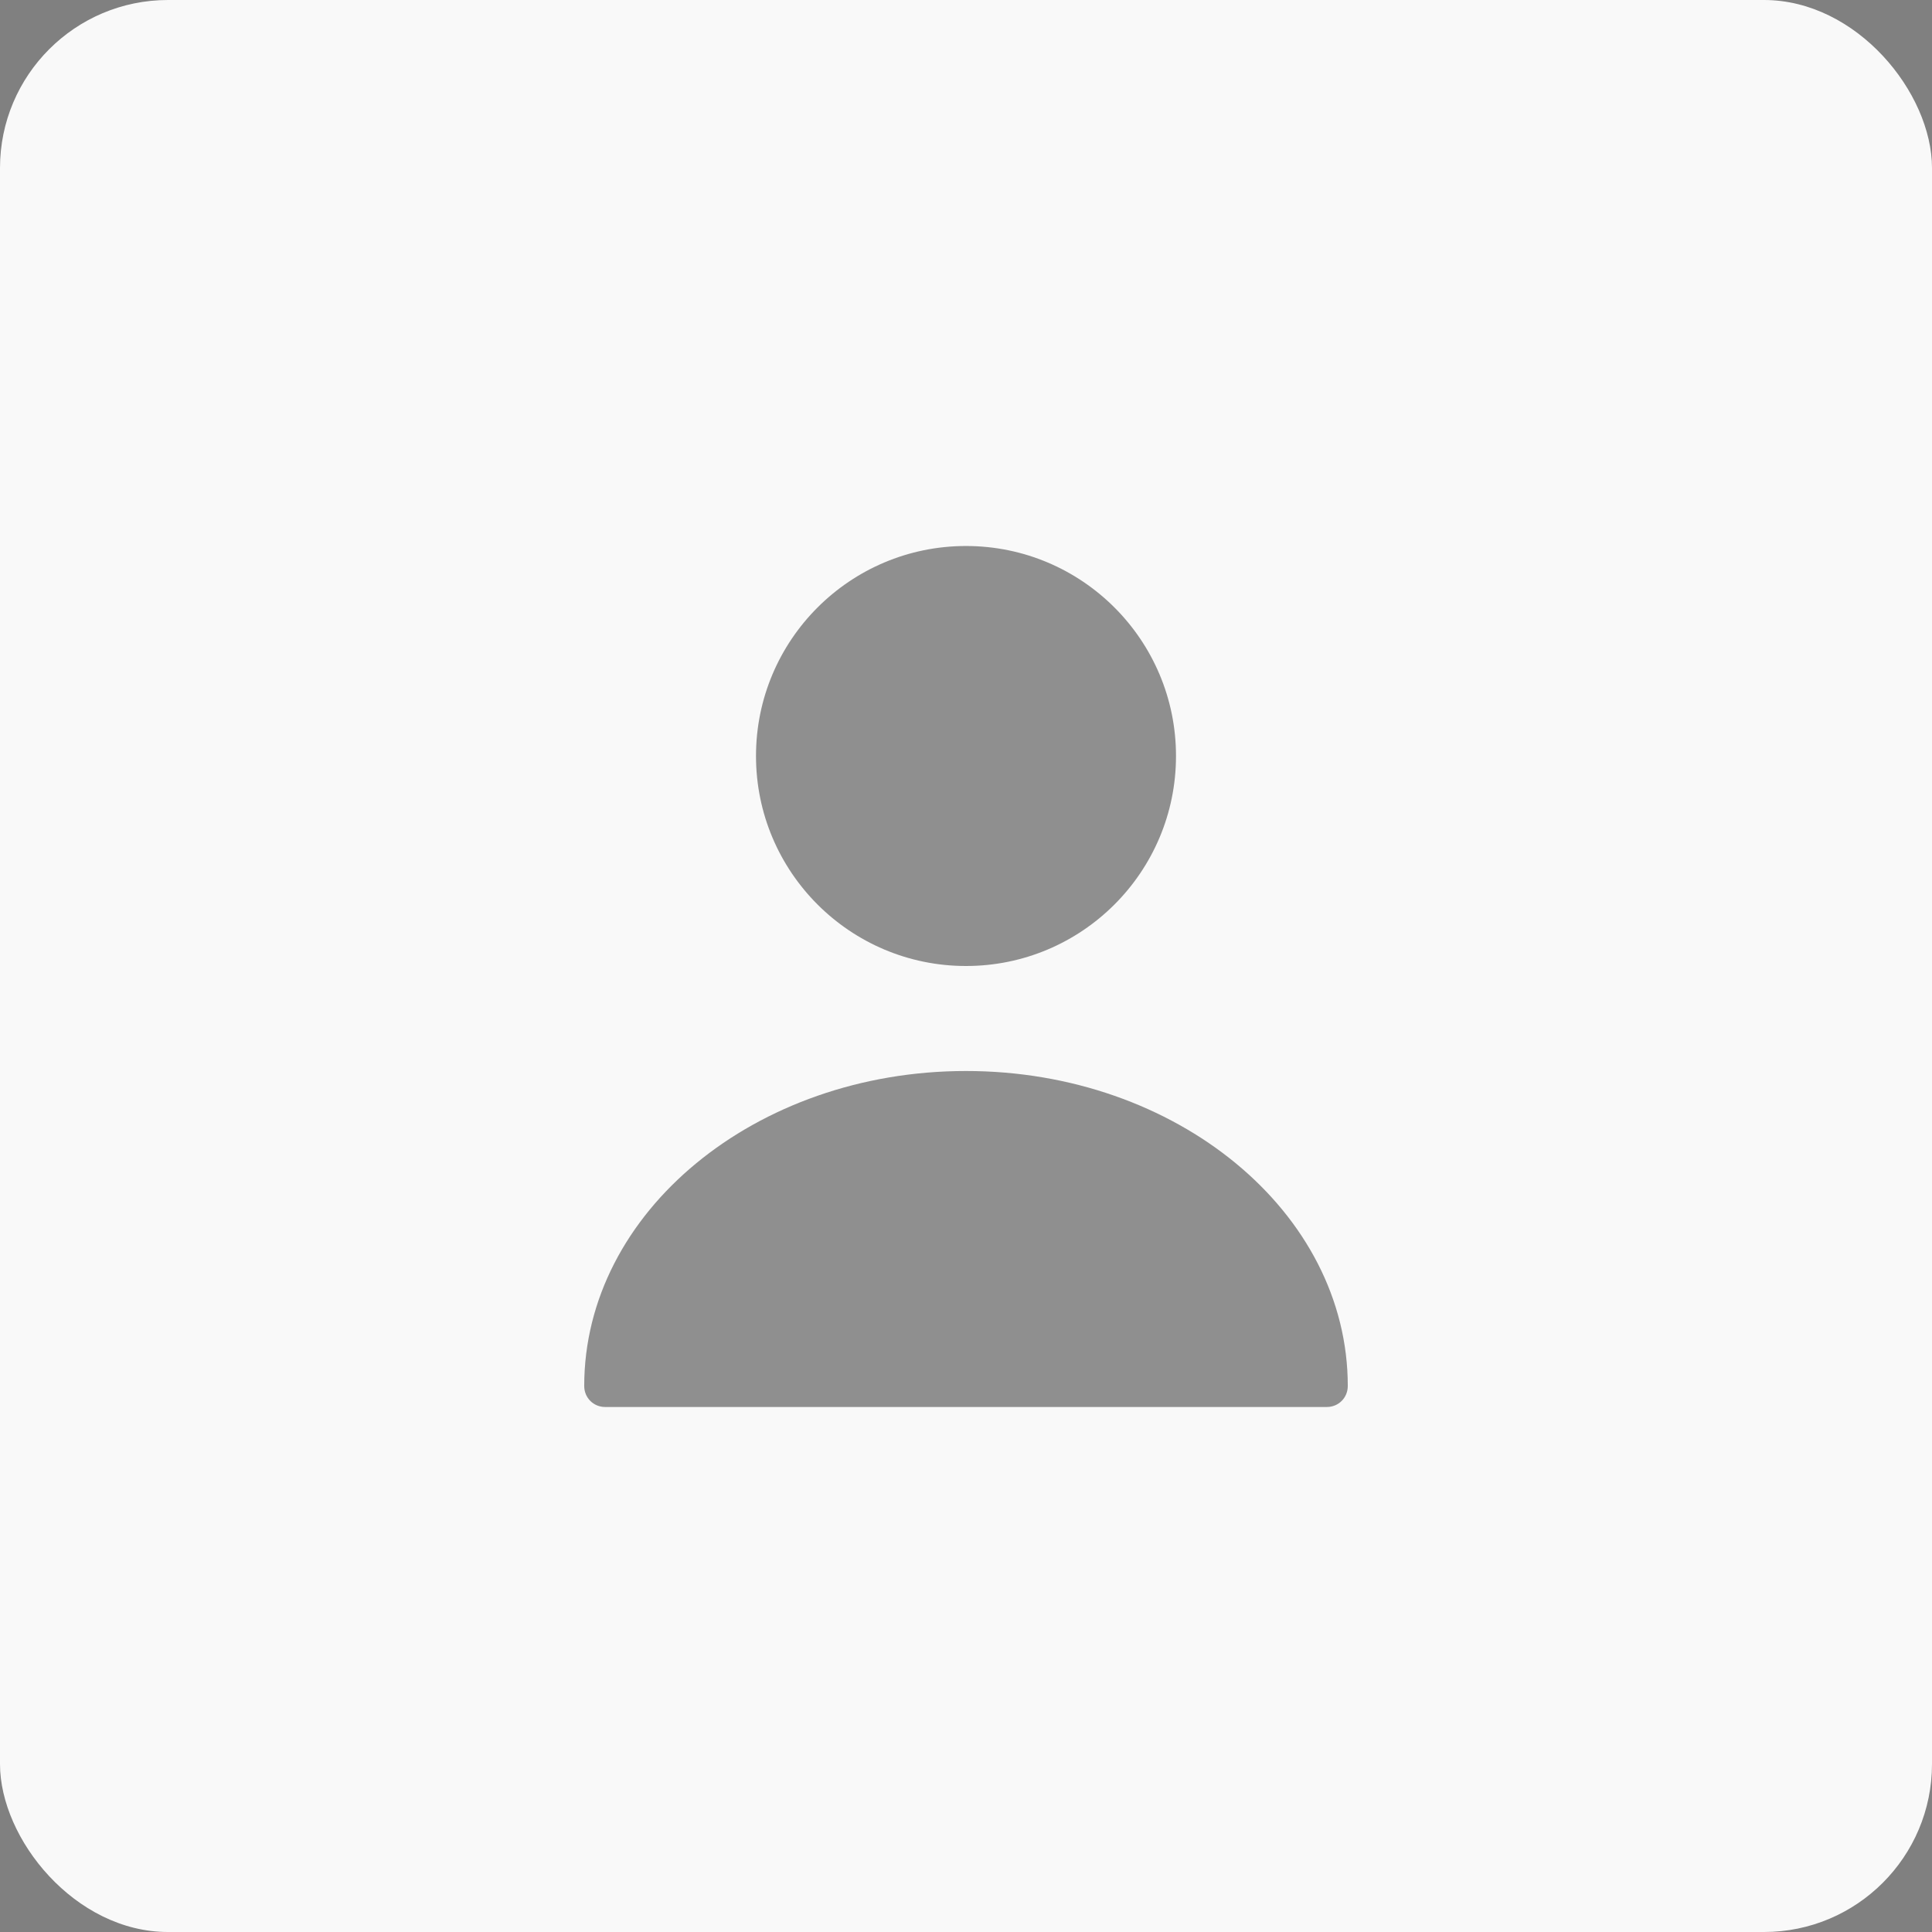 <?xml version="1.0" encoding="UTF-8"?> <svg xmlns="http://www.w3.org/2000/svg" width="46" height="46" viewBox="0 0 46 46" fill="none"><rect x="0" y="0" width="46" height="46" fill="#808080" stroke="none"/><rect width="46" height="46" rx="4" fill="#F9F9F9"></rect><path d="M23 23C25.761 23 28 20.761 28 18C28 15.239 25.761 13 23 13C20.239 13 18 15.239 18 18C18 20.761 20.239 23 23 23Z" fill="#272727" fill-opacity="0.5"></path><path d="M23 25.5C17.99 25.5 13.91 28.86 13.91 33C13.91 33.28 14.13 33.5 14.41 33.5H31.59C31.87 33.5 32.09 33.28 32.09 33C32.09 28.86 28.01 25.5 23 25.5Z" fill="#272727" fill-opacity="0.5"></path></svg> 
